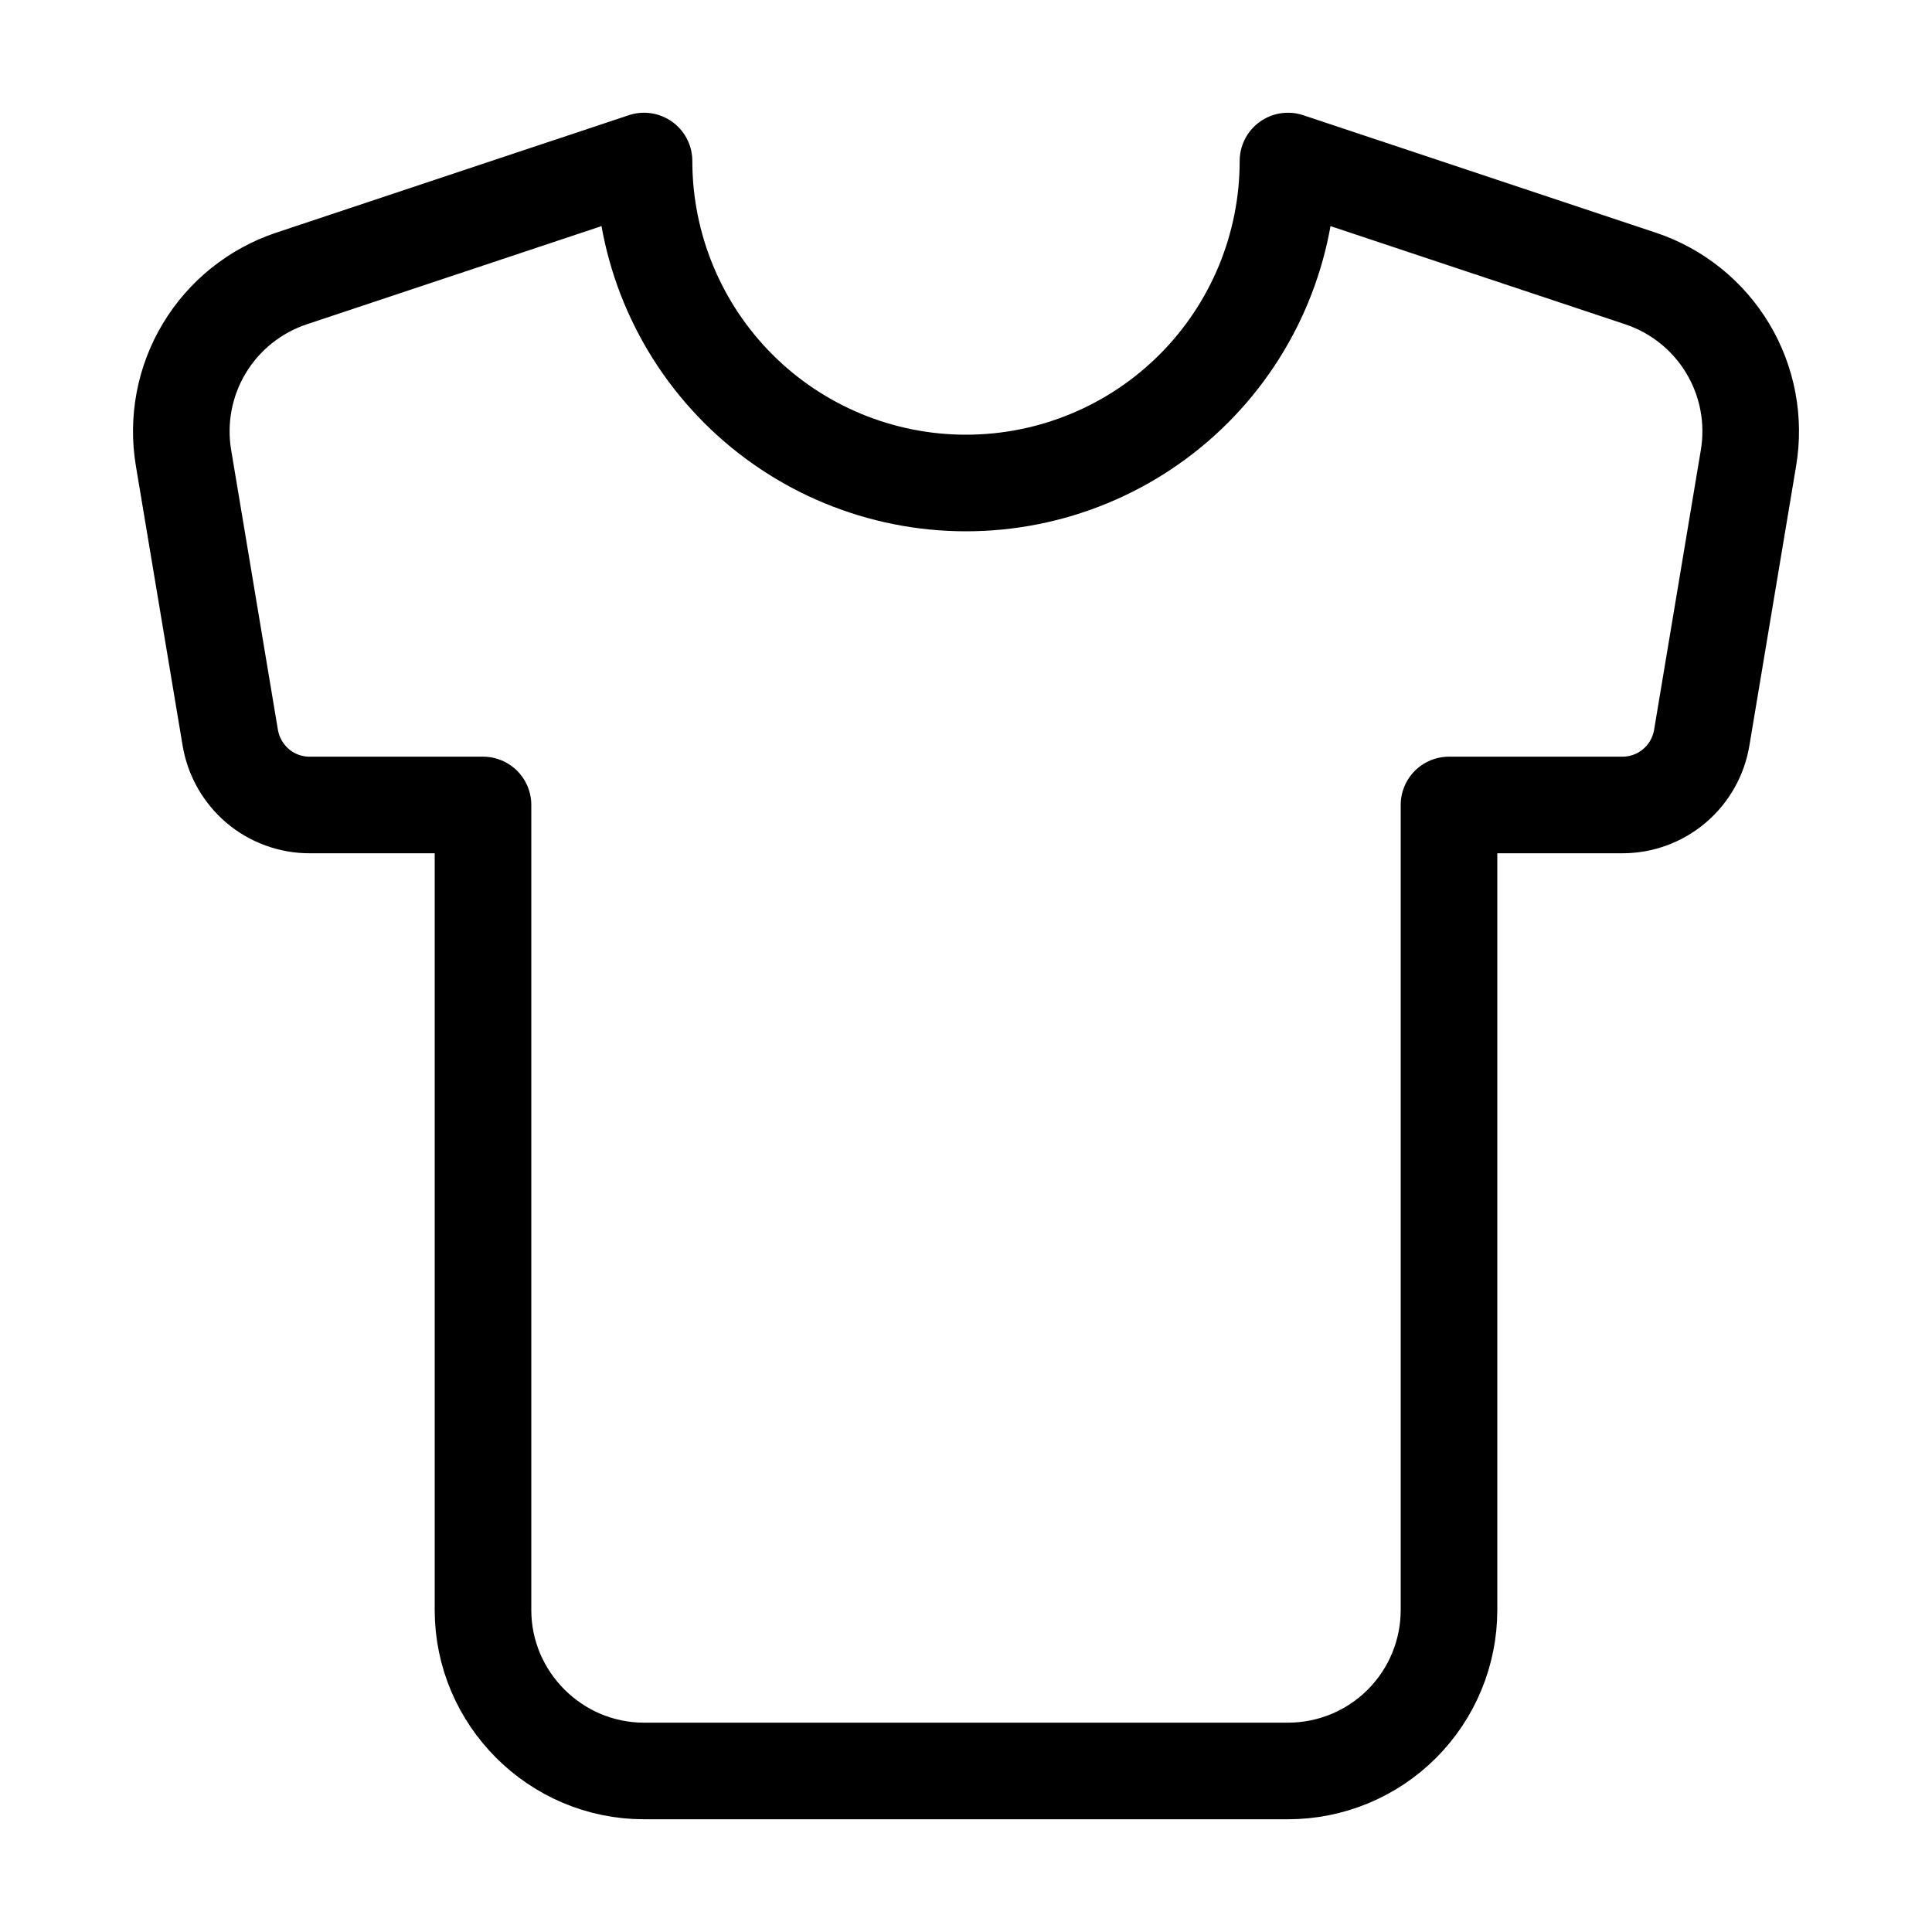 <svg xmlns="http://www.w3.org/2000/svg" fill="none" viewBox="0 0 20 20" height="20" width="20">
<path stroke-linejoin="round" stroke-linecap="round" stroke="black" d="M16.983 2.883L13.333 1.667C13.333 2.551 12.982 3.399 12.357 4.024C11.732 4.649 10.884 5 10 5C9.116 5 8.268 4.649 7.643 4.024C7.018 3.399 6.667 2.551 6.667 1.667L3.017 2.883C2.64 3.009 2.32 3.265 2.115 3.606C1.91 3.947 1.834 4.35 1.9 4.742L2.383 7.633C2.415 7.829 2.516 8.007 2.667 8.136C2.818 8.264 3.01 8.334 3.208 8.333H5V16.667C5 17.583 5.75 18.333 6.667 18.333H13.333C13.775 18.333 14.199 18.158 14.512 17.845C14.824 17.533 15 17.109 15 16.667V8.333H16.792C16.99 8.334 17.182 8.264 17.333 8.136C17.485 8.007 17.585 7.829 17.617 7.633L18.1 4.742C18.166 4.35 18.09 3.947 17.885 3.606C17.68 3.265 17.36 3.009 16.983 2.883Z"></path>
</svg>
